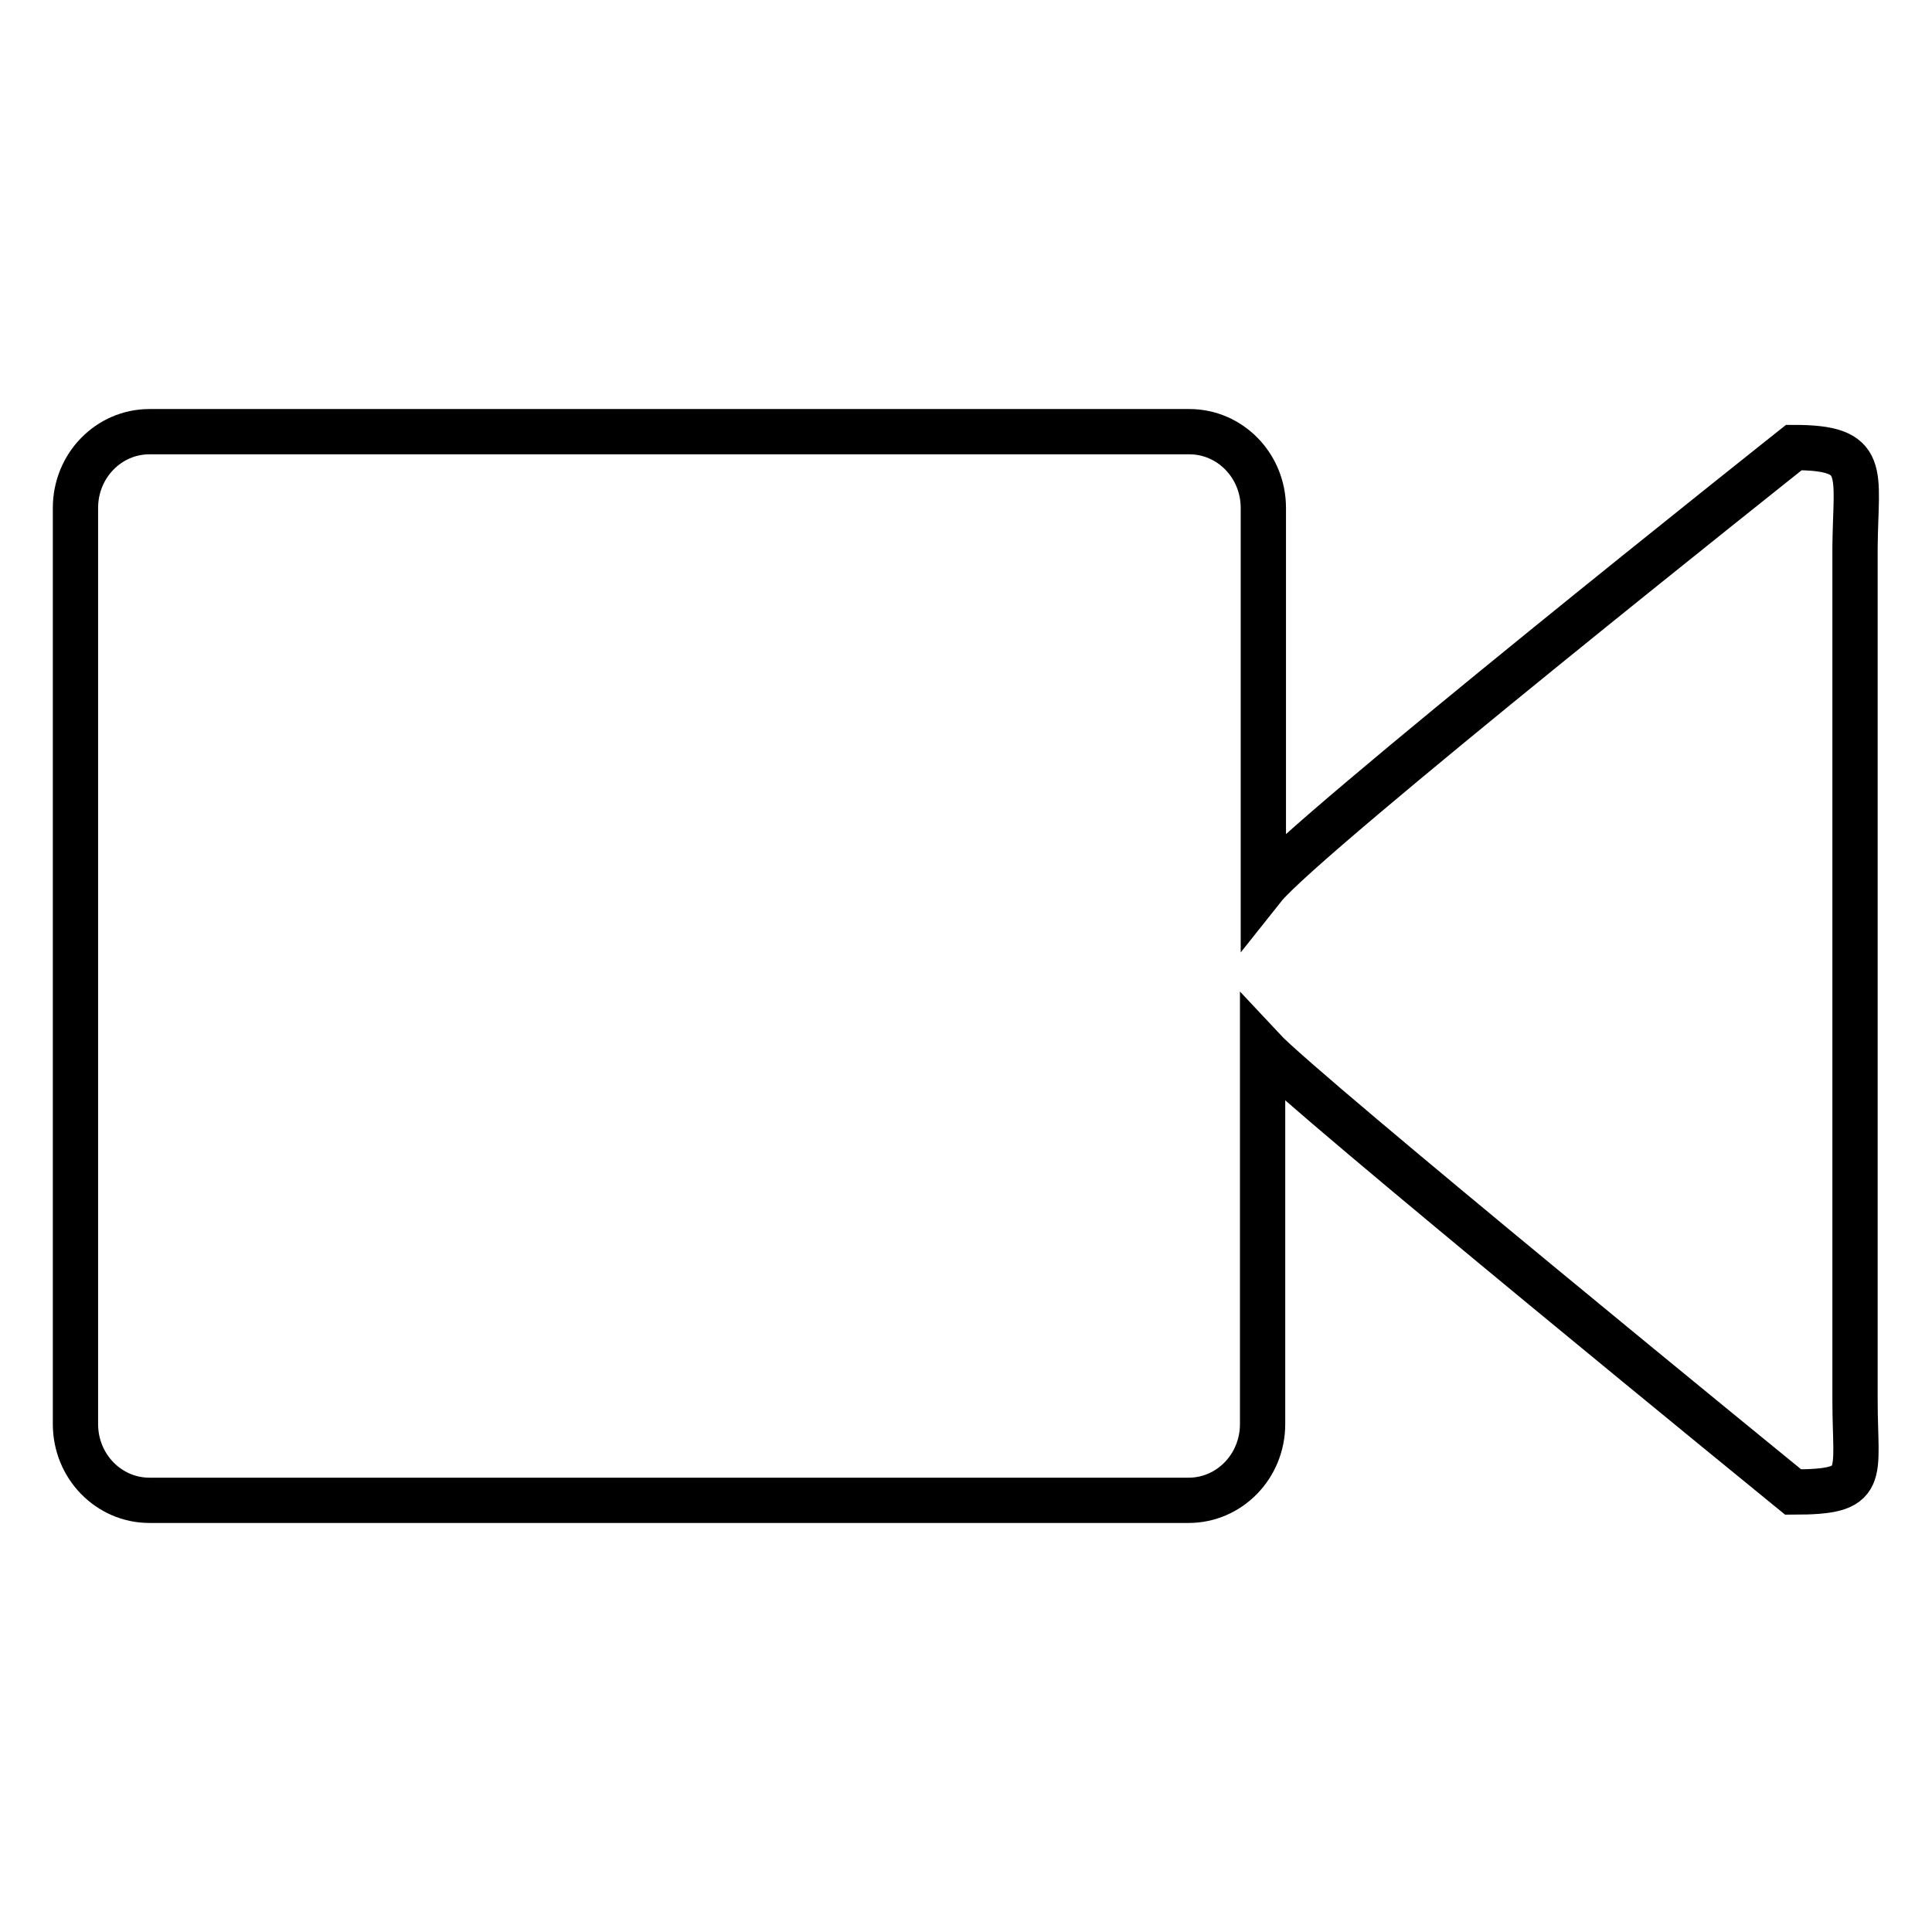 <?xml version="1.0" encoding="utf-8"?>
<!-- Svg Vector Icons : http://www.onlinewebfonts.com/icon -->
<!DOCTYPE svg PUBLIC "-//W3C//DTD SVG 1.1//EN" "http://www.w3.org/Graphics/SVG/1.1/DTD/svg11.dtd">
<svg version="1.1" xmlns="http://www.w3.org/2000/svg" xmlns:xlink="http://www.w3.org/1999/xlink" x="0px" y="0px" viewBox="0 0 256 256" enable-background="new 0 0 256 256" xml:space="preserve">
<g> <path stroke-width="6" fill-opacity="0" stroke="#000000"  d="M237.7,59.3c0,0-64.9,51.5-70.3,58.3V67.3c0-5.6-4.4-10.1-9.8-10.1H19.8c-5.4,0-9.8,4.5-9.8,10.1v121.4 c0,5.6,4.4,10.1,9.8,10.1h137.7c5.4,0,9.8-4.5,9.8-10.1V139c5.5,5.9,70.3,58.7,70.3,58.7c10,0,8.2-1.9,8.2-12.2v-113 C245.9,62.4,247.6,59.3,237.7,59.3L237.7,59.3z"/></g>
</svg>